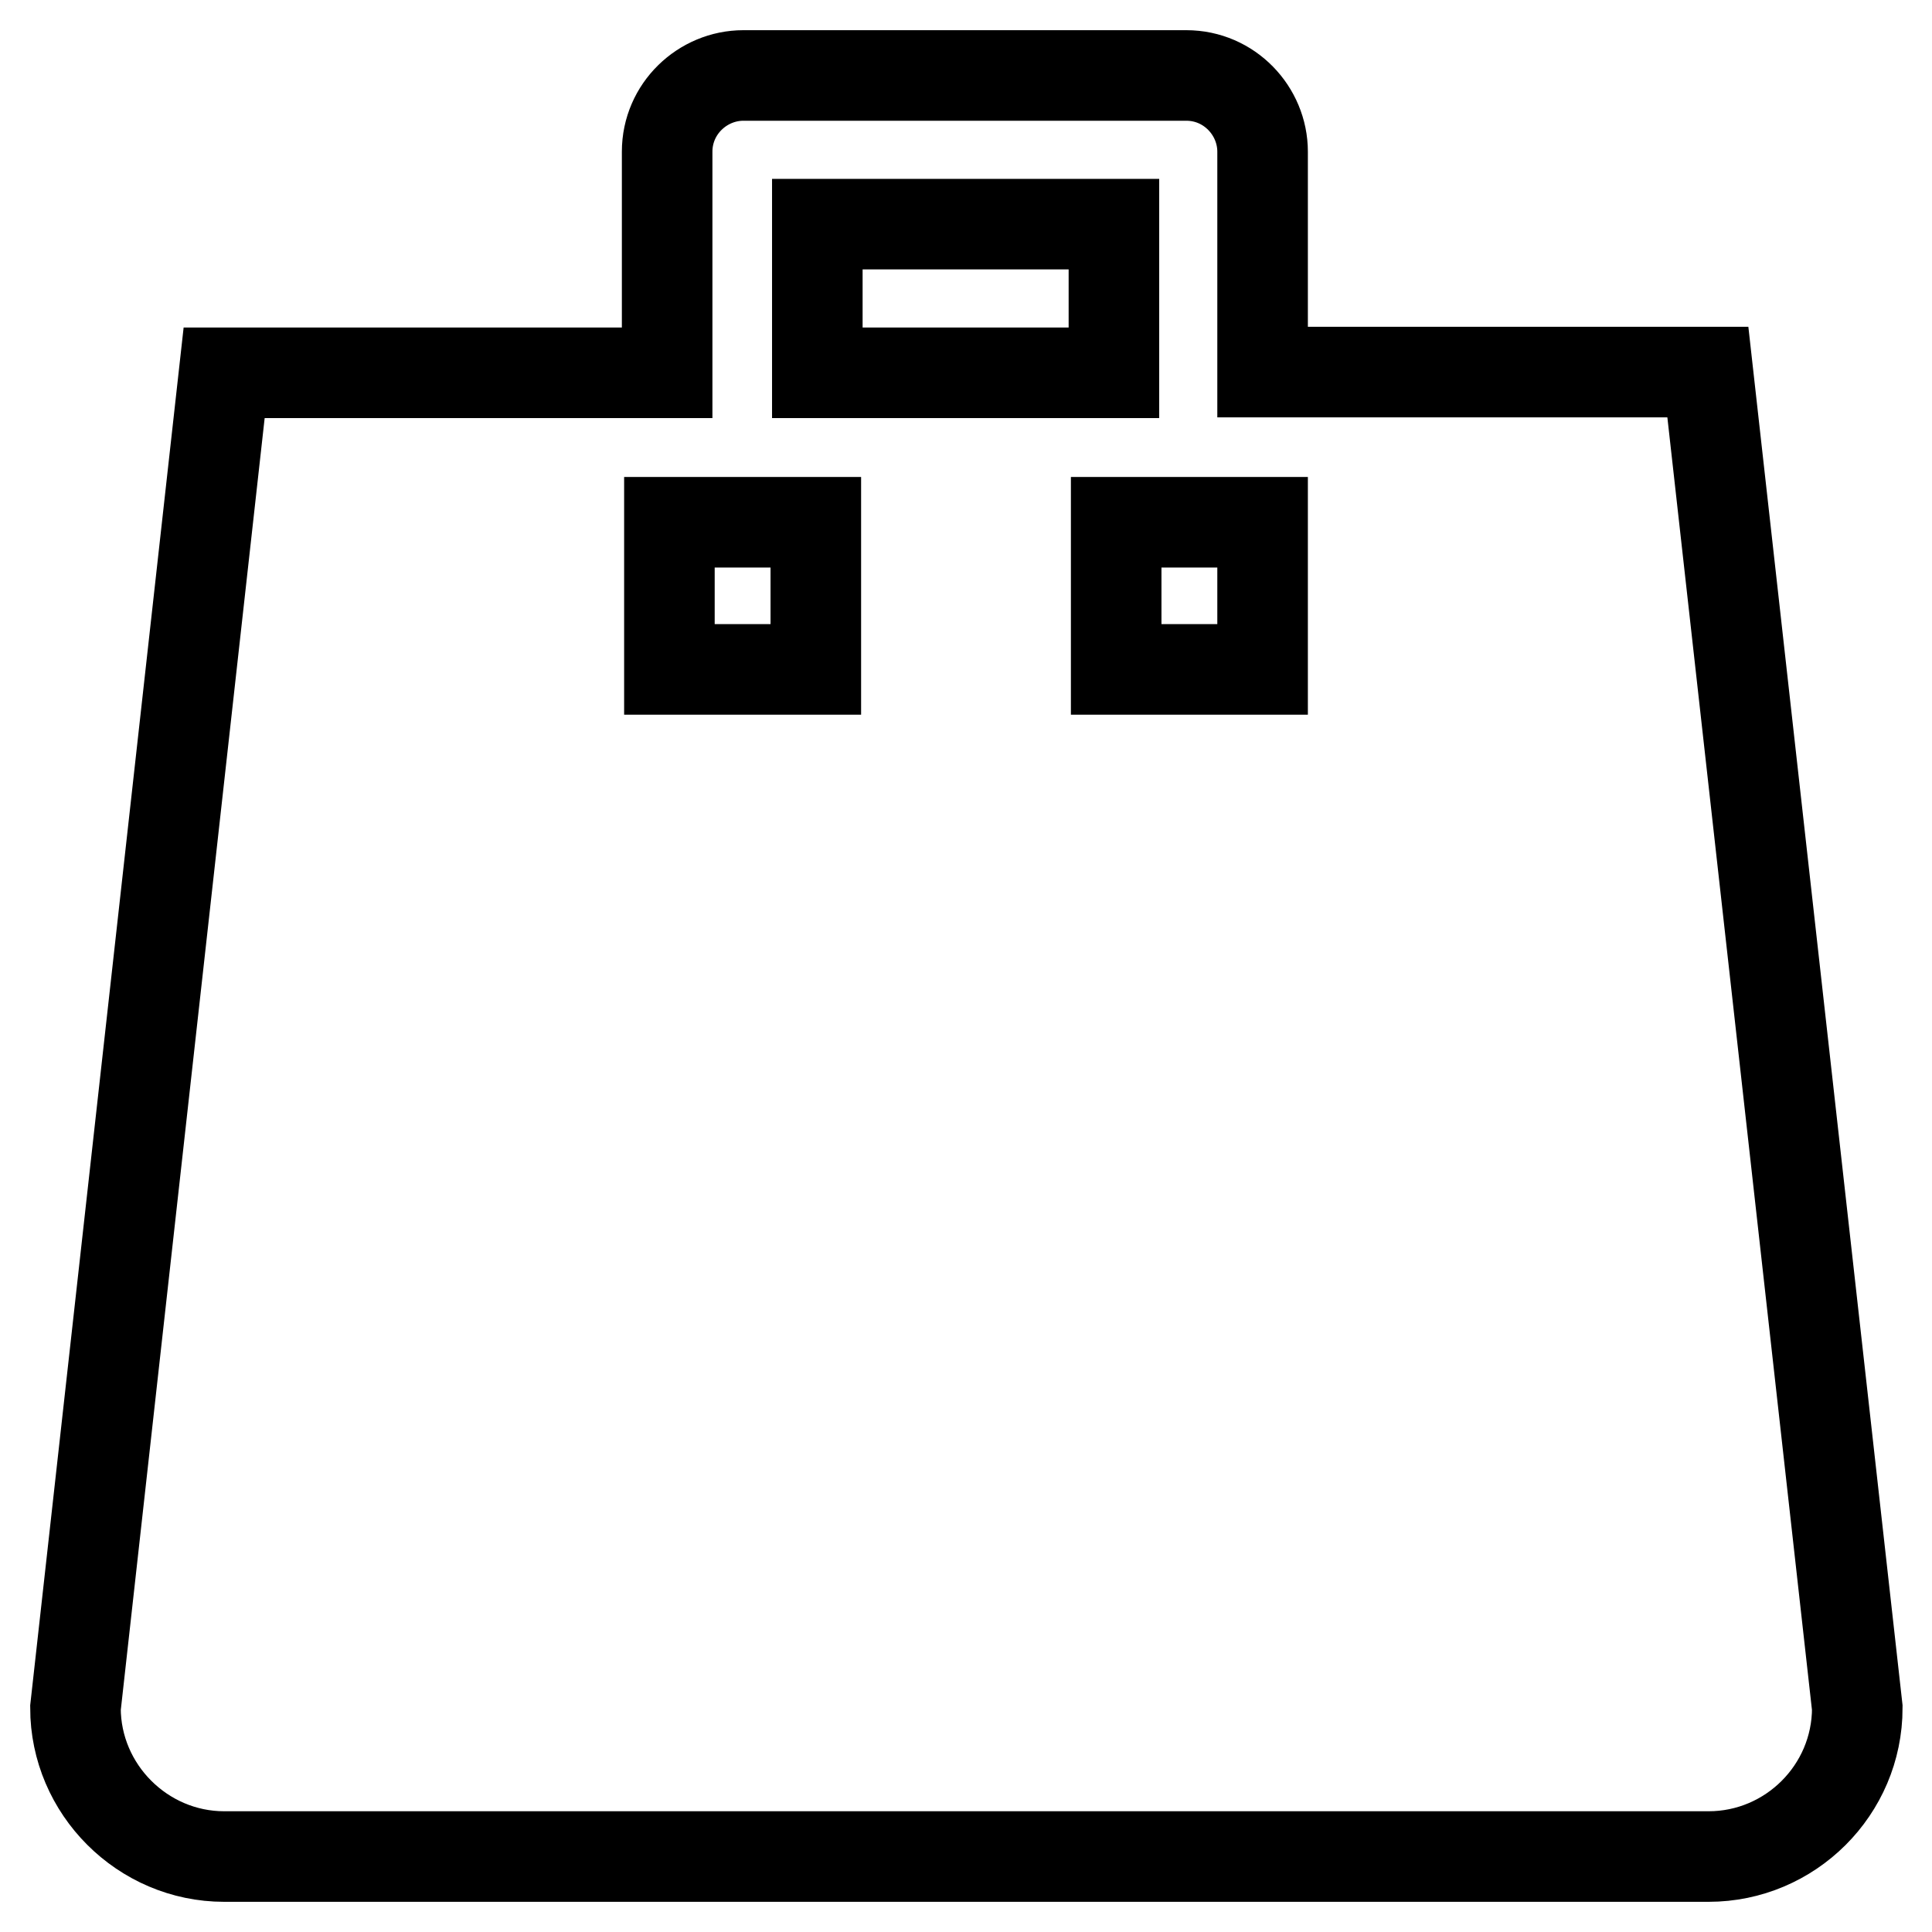 <?xml version="1.0" encoding="utf-8"?>
<!-- Svg Vector Icons : http://www.onlinewebfonts.com/icon -->
<!DOCTYPE svg PUBLIC "-//W3C//DTD SVG 1.1//EN" "http://www.w3.org/Graphics/SVG/1.1/DTD/svg11.dtd">
<svg version="1.1" xmlns="http://www.w3.org/2000/svg" xmlns:xlink="http://www.w3.org/1999/xlink" x="0px" y="0px" viewBox="0 0 256 256" enable-background="new 0 0 256 256" xml:space="preserve">
<g> <path stroke-width="12" fill-opacity="0" stroke="#000000"  d="M226.3,49.3h-59V20.1c0-5.4-4.4-10.1-10.1-10.1H98.5c-5.4,0-10.1,4.4-10.1,10.1v29.3H29.7L10,226.3 c0,10.8,8.9,19.7,19.7,19.7h196.7c10.8,0,19.7-8.8,19.7-19.7L226.3,49.3L226.3,49.3z M108.3,29.7h39.3v19.7h-39.3V29.7z  M108.1,88.7H88.7V69.2h19.4V88.7z M167.3,88.7h-19.4V69.2h19.4V88.7L167.3,88.7z"/></g>
</svg>
